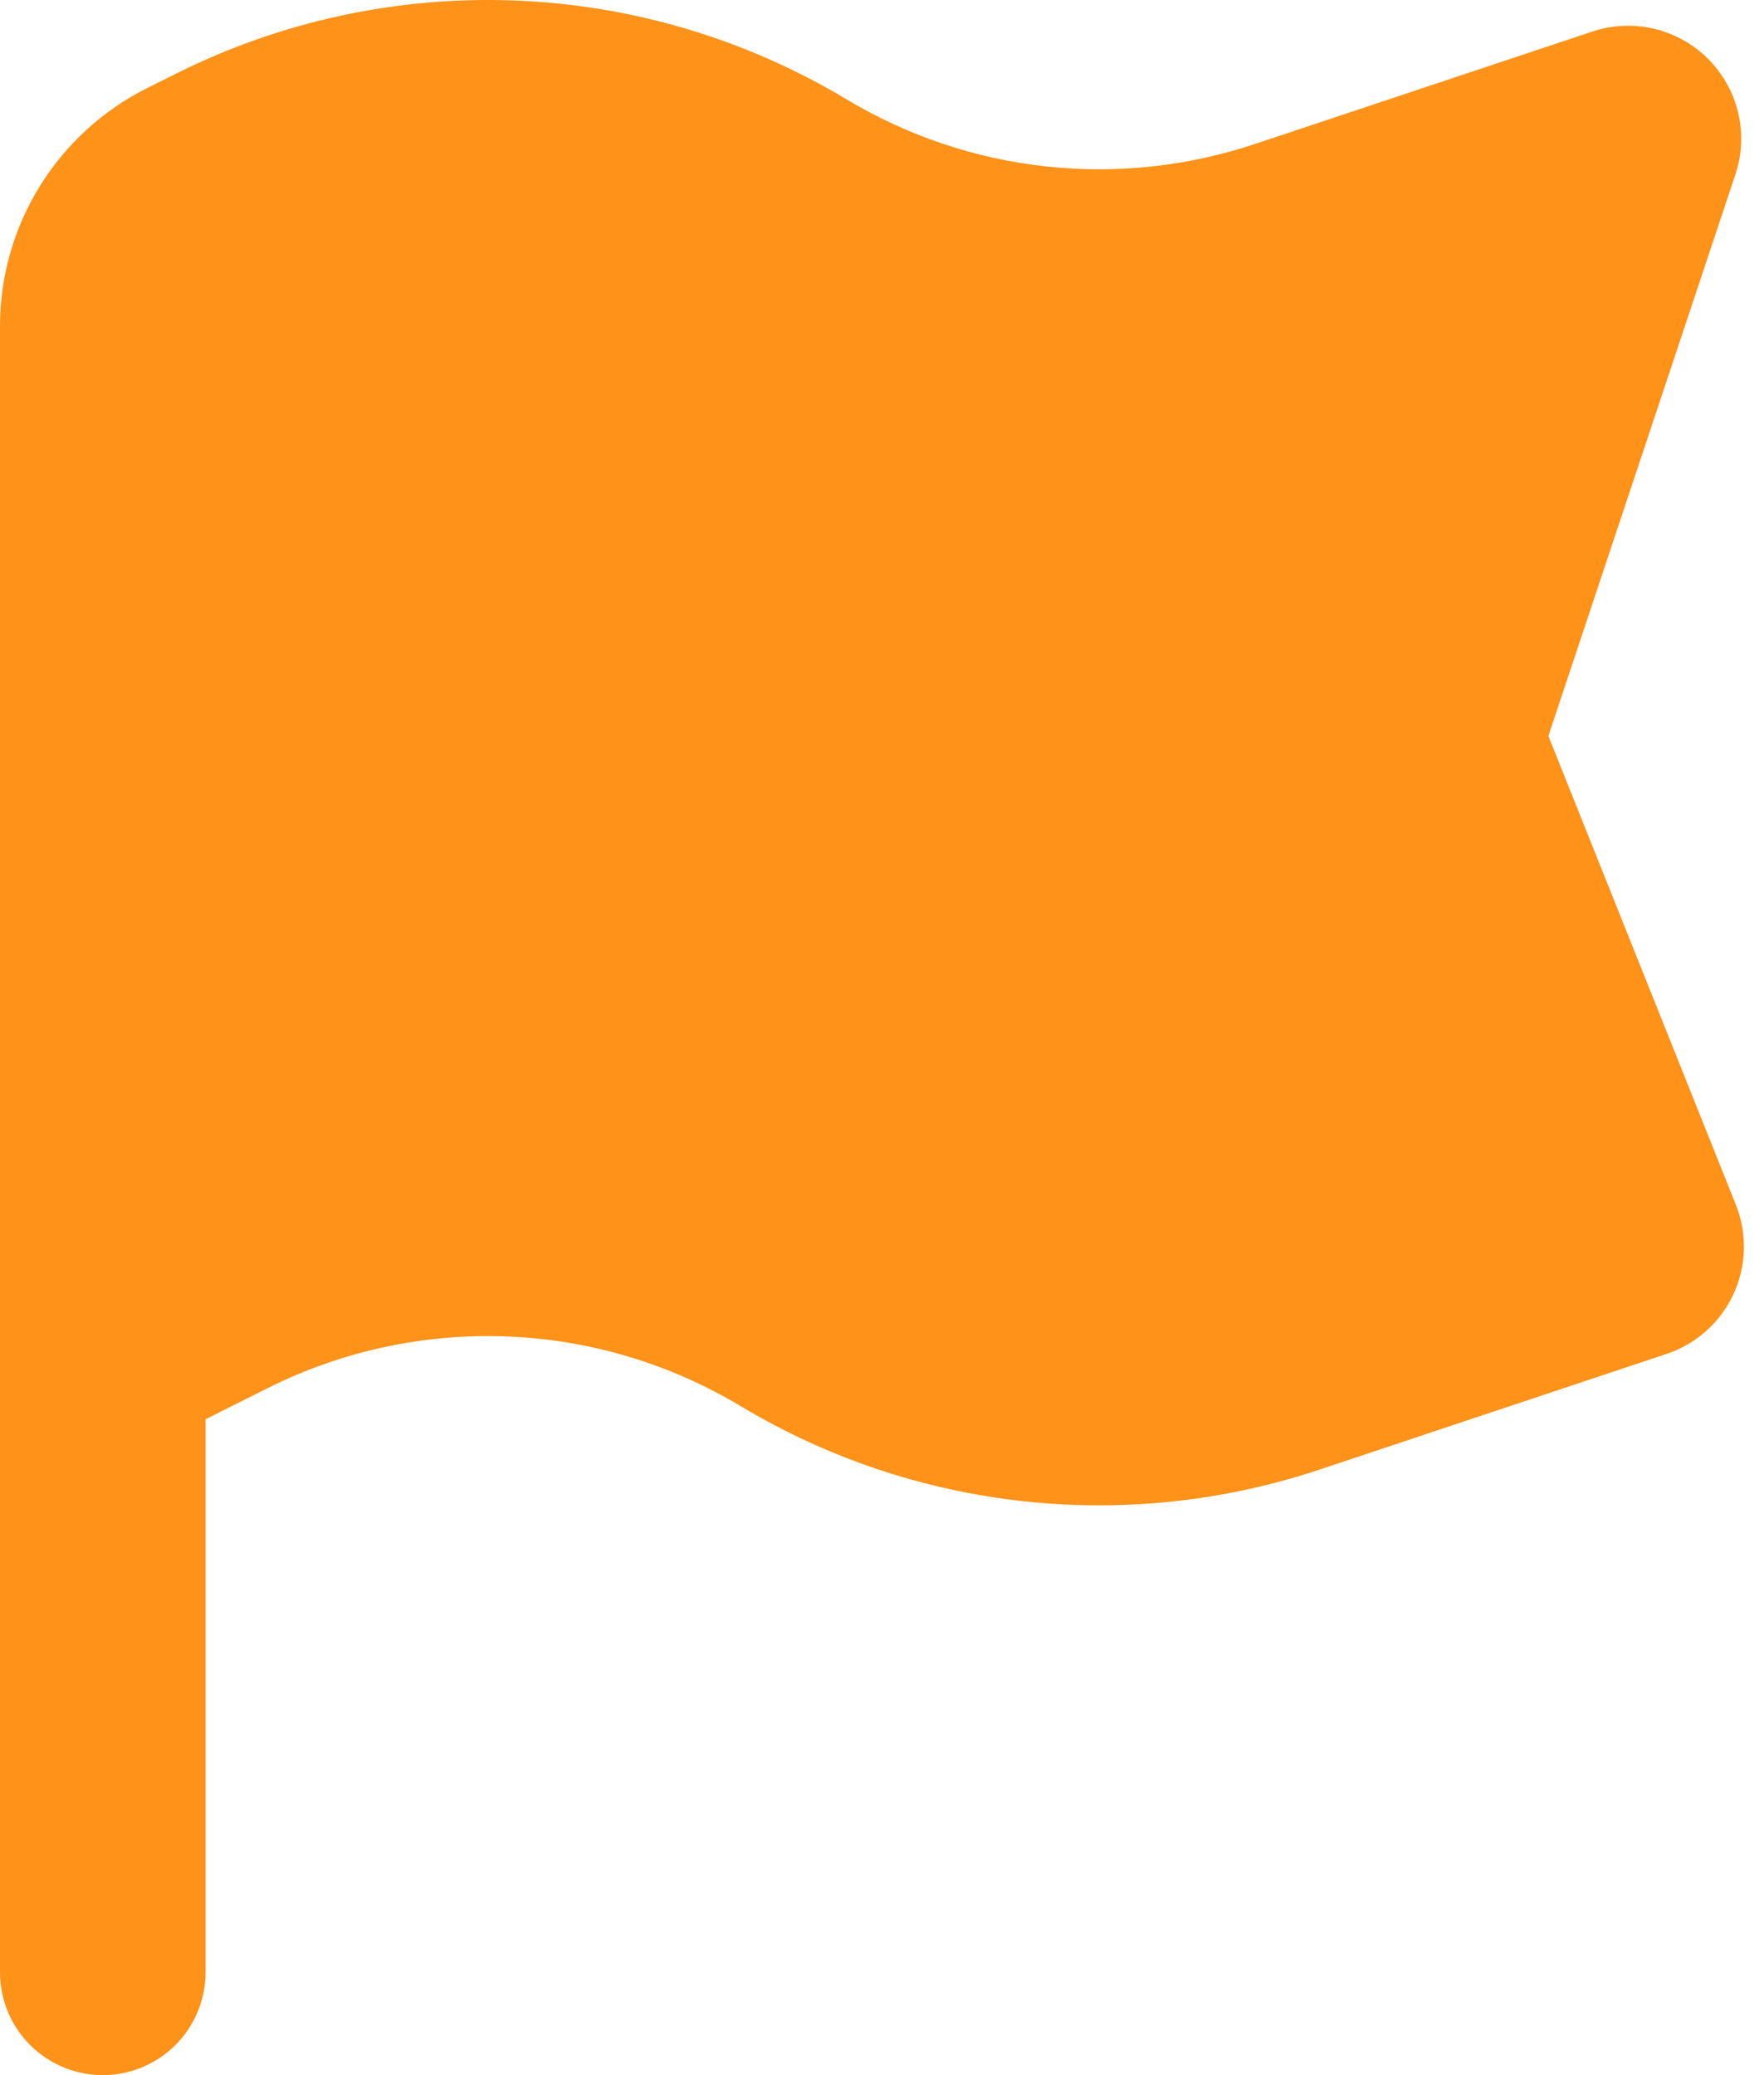 <?xml version="1.0" encoding="UTF-8"?> <svg xmlns="http://www.w3.org/2000/svg" width="34" height="40" viewBox="0 0 34 40" fill="none"> <path fill-rule="evenodd" clip-rule="evenodd" d="M0 10.285V6.287C0 4.346 1.097 2.569 2.835 1.699L3.397 1.418C5.418 0.408 7.661 -0.077 9.919 0.01C12.177 0.096 14.376 0.751 16.314 1.913C17.484 2.616 18.794 3.058 20.151 3.207C21.509 3.356 22.882 3.21 24.178 2.779L30.694 0.608C31.077 0.48 31.489 0.462 31.883 0.555C32.276 0.648 32.636 0.849 32.922 1.135C33.208 1.421 33.409 1.781 33.502 2.174C33.595 2.568 33.577 2.98 33.449 3.363L29.844 14.186L33.457 23.221C33.567 23.497 33.62 23.792 33.612 24.089C33.604 24.385 33.536 24.677 33.411 24.947C33.286 25.216 33.108 25.457 32.886 25.655C32.665 25.853 32.405 26.003 32.124 26.097L25.432 28.328C23.594 28.941 21.645 29.148 19.72 28.937C17.794 28.726 15.936 28.1 14.275 27.104C12.909 26.284 11.358 25.822 9.767 25.761C8.175 25.7 6.593 26.041 5.168 26.753L3.962 27.357V38.019C3.962 38.544 3.753 39.048 3.382 39.42C3.01 39.791 2.506 40 1.981 40C1.456 40 0.952 39.791 0.58 39.42C0.209 39.048 0 38.544 0 38.019V10.285Z" fill="#FF9218"></path> </svg> 